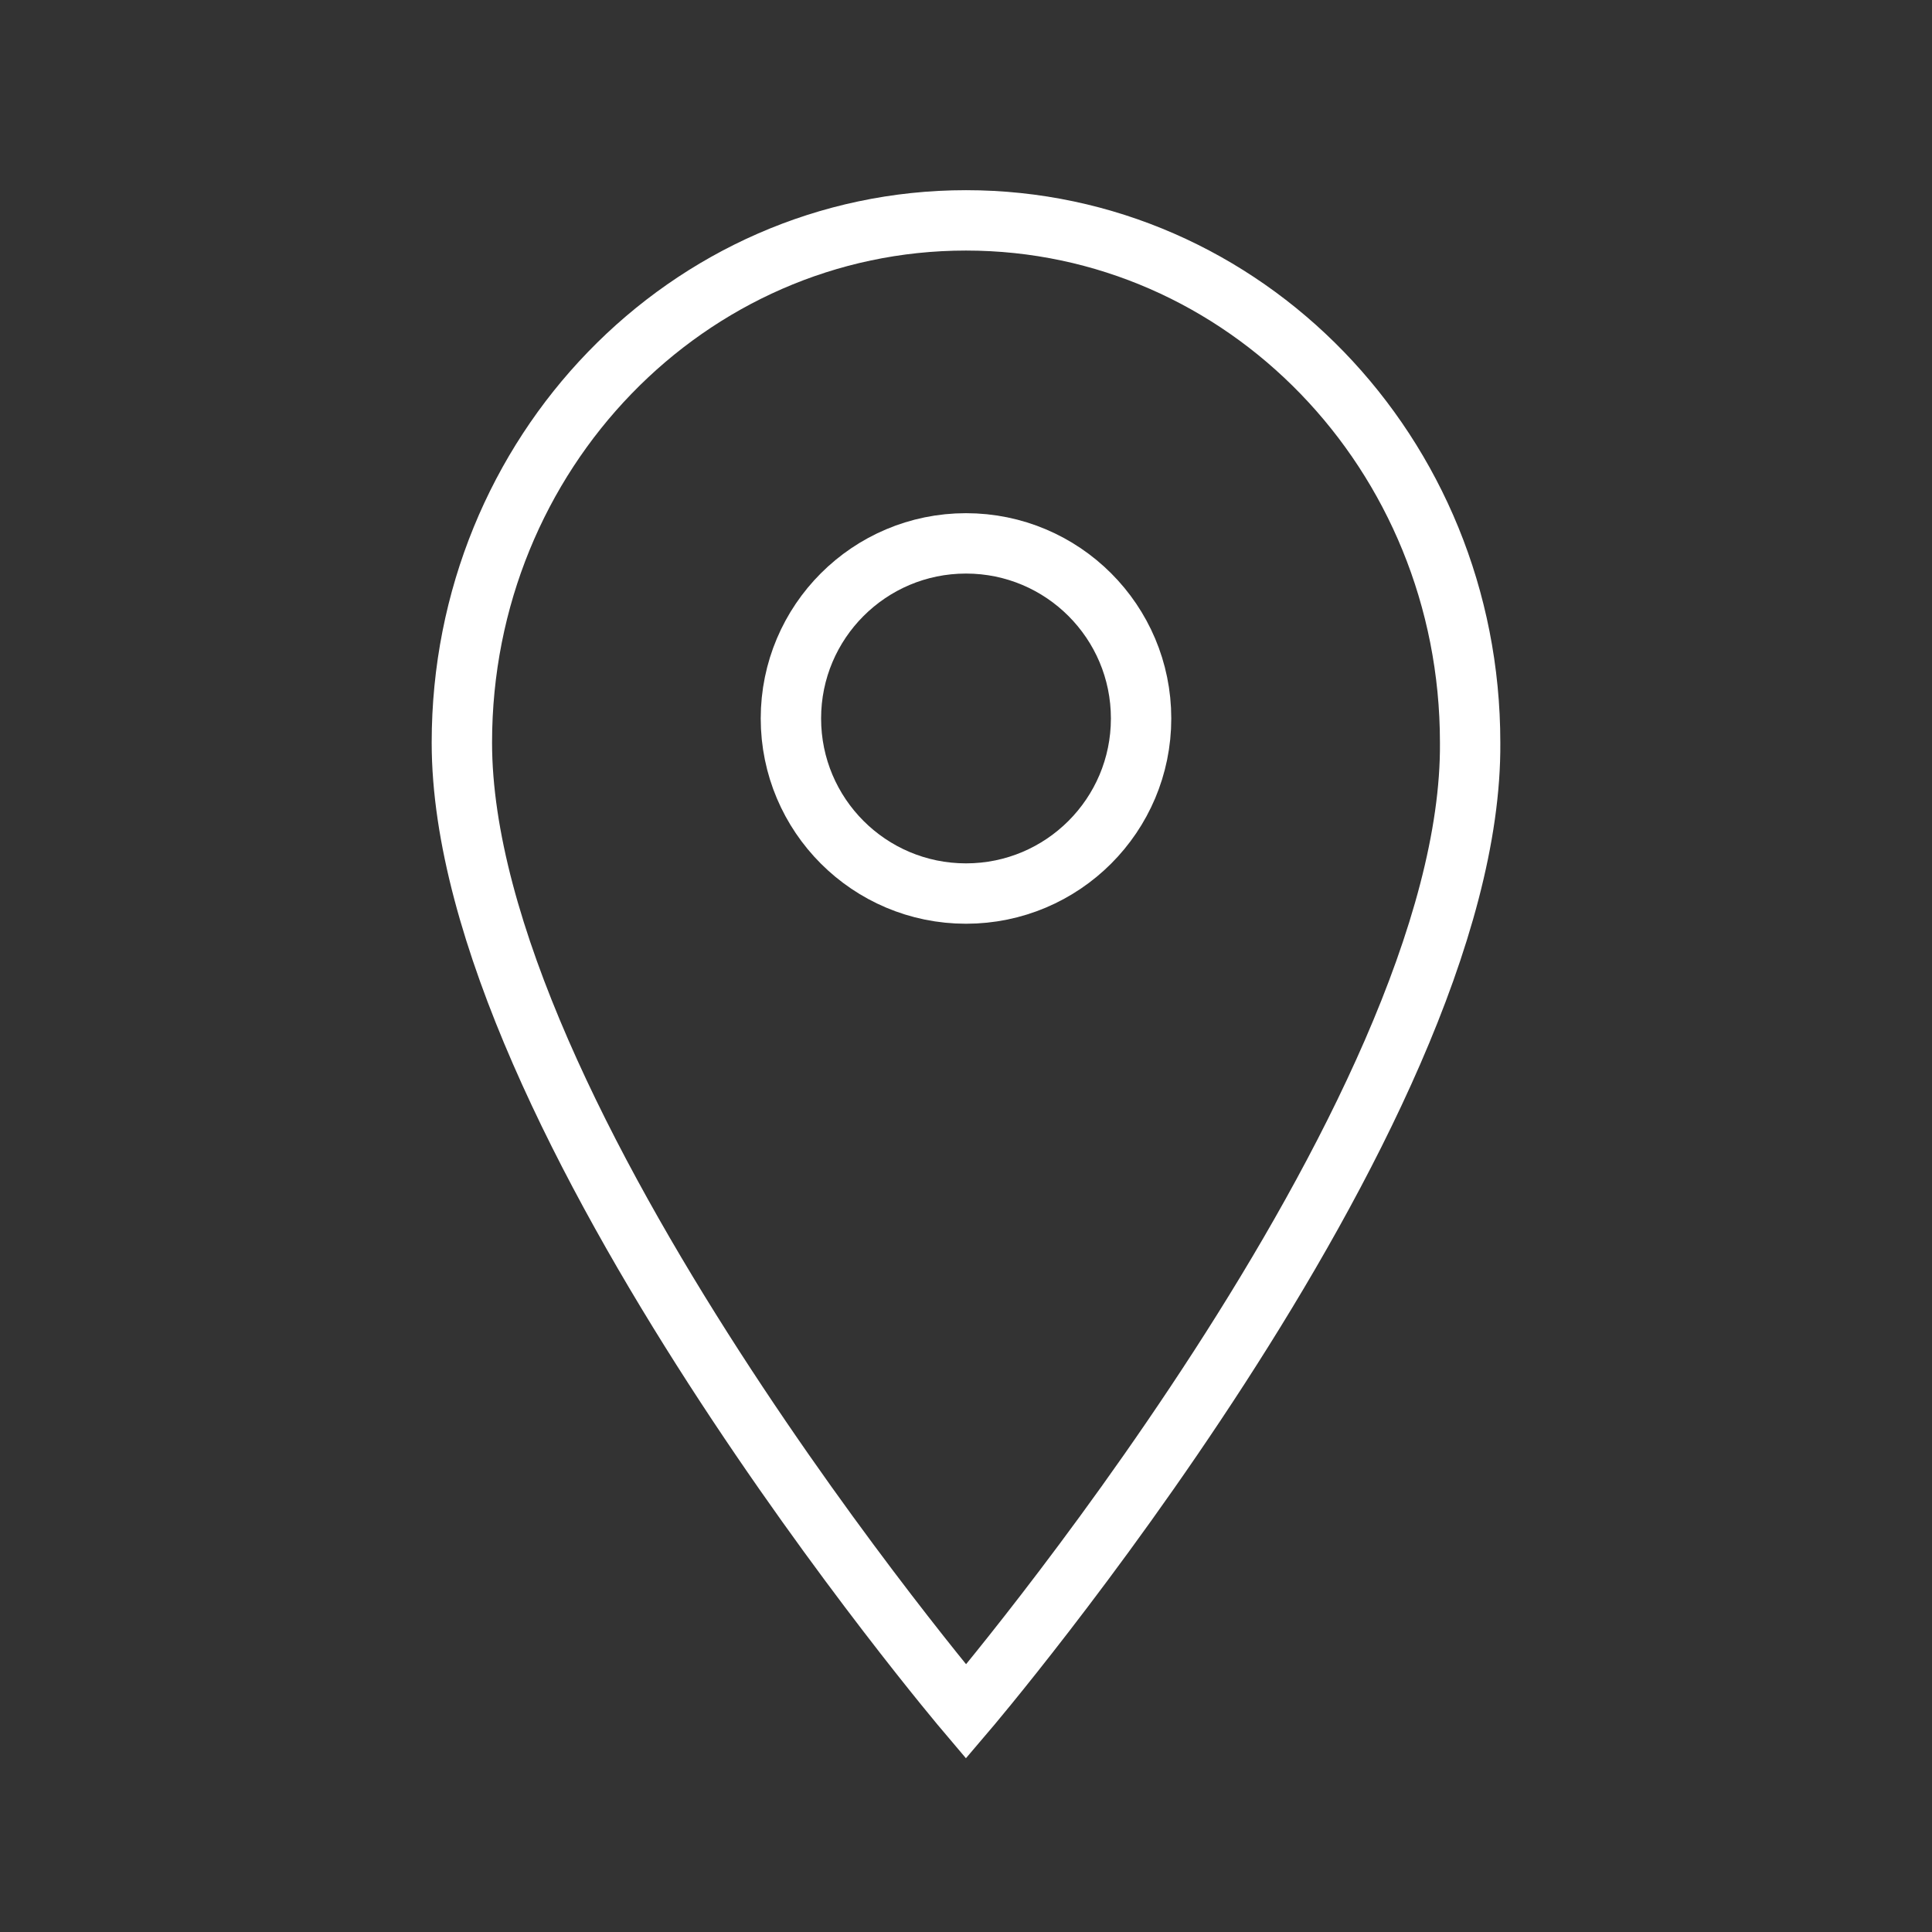 <?xml version="1.0" encoding="UTF-8"?> <svg xmlns="http://www.w3.org/2000/svg" xmlns:xlink="http://www.w3.org/1999/xlink" version="1.1" id="Layer_1" x="0px" y="0px" viewBox="0 0 64 64" style="enable-background:new 0 0 64 64;" xml:space="preserve"><rect x="0" y="0" width="64" height="64" fill="#333333" stroke="none"/> <style type="text/css"> .st0{fill:none;stroke:#FFFFFF;stroke-width:2;stroke-miterlimit:10;} </style> <circle class="st0" cx="32" cy="23.8" r="5.8"></circle> <path class="st0" d="M48.7,24.6c0-9.6-7.5-17.3-16.7-17.3s-16.7,7.7-16.7,17.3C15.3,37,32,56.7,32,56.7S48.8,37,48.7,24.6z"></path> </svg> 